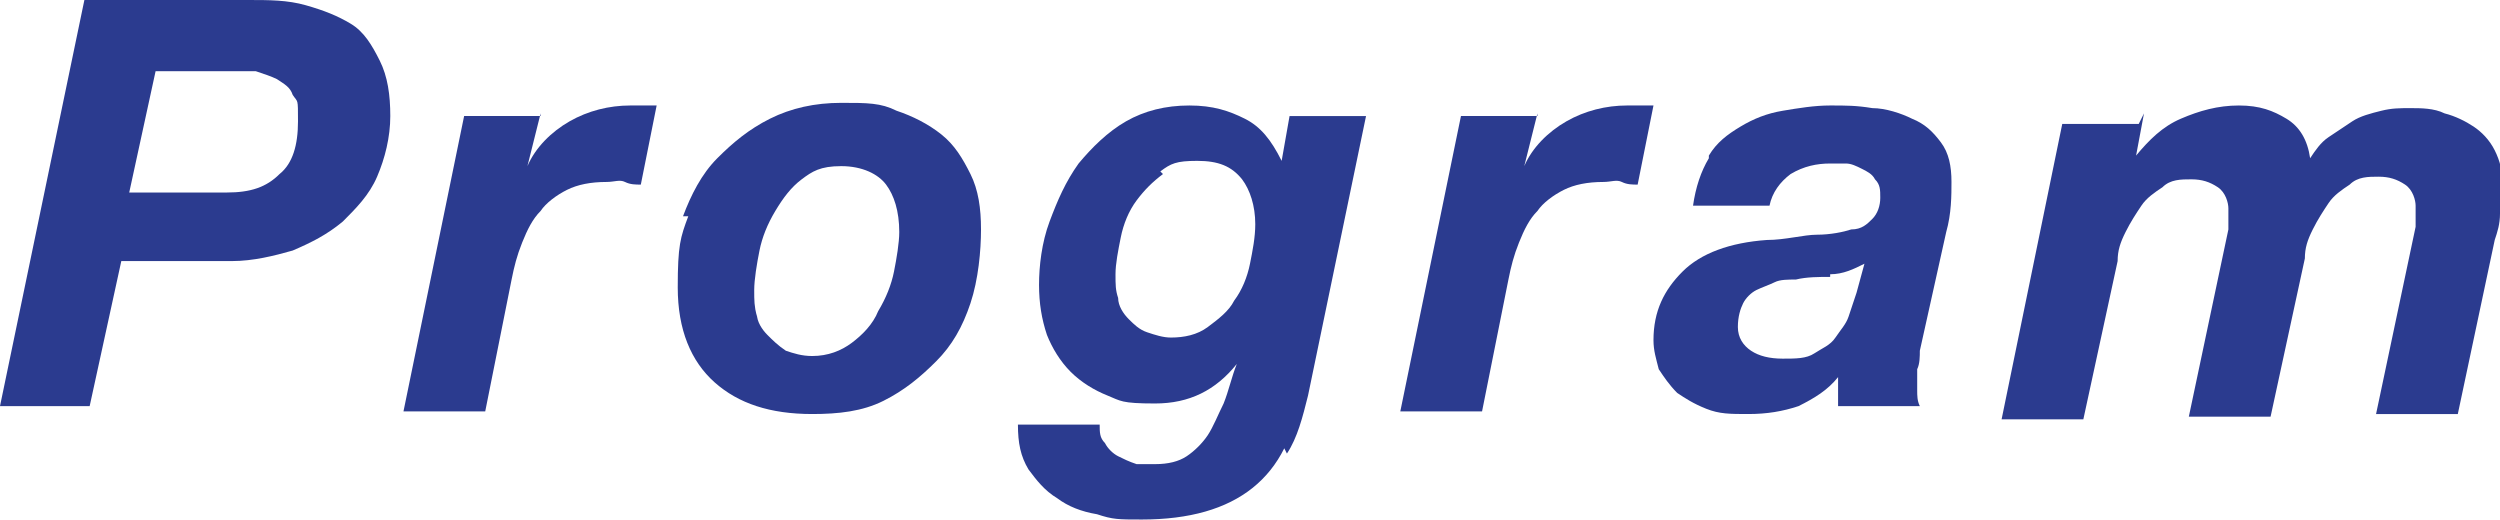 <?xml version="1.0" encoding="UTF-8"?>
<svg id="_レイヤー_1" data-name="レイヤー 1" xmlns="http://www.w3.org/2000/svg" viewBox="0 0 94.8 19.7">
  <defs>
    <style>
      .cls-1 {
        fill: #2b3b8f;
        stroke-width: 0px;
      }
    </style>
  </defs>
  <path class="cls-1" d="m9.4,0c.8,0,1.5,0,2.2.2.7.2,1.2.4,1.7.7s.8.8,1.1,1.4c.3.6.4,1.3.4,2.1s-.2,1.6-.5,2.3c-.3.7-.8,1.2-1.3,1.7-.6.5-1.2.8-1.9,1.1-.7.2-1.5.4-2.3.4h-4.2l-1.2,5.5H0L3.2,0h6.2Zm-.8,7.3c.9,0,1.5-.2,2-.7.5-.4.7-1.1.7-2s0-.7-.2-1c-.1-.3-.3-.4-.6-.6-.2-.1-.5-.2-.8-.3-.3,0-.6,0-.9,0h-2.9l-1,4.6h3.5Z"/>
  <path class="cls-1" d="m20.5,4.3l-.5,2h0c.3-.7.9-1.3,1.6-1.7.7-.4,1.5-.6,2.3-.6s.6,0,1,0l-.6,3c-.2,0-.4,0-.6-.1s-.4,0-.7,0c-.6,0-1.1.1-1.5.3-.4.2-.8.5-1,.8-.3.3-.5.7-.7,1.2s-.3.9-.4,1.4l-1,5h-3.1l2.3-11.2h2.9Z"/>
  <path class="cls-1" d="m25.9,8.2c.3-.8.7-1.6,1.3-2.2.6-.6,1.2-1.1,2-1.5.8-.4,1.7-.6,2.7-.6s1.5,0,2.1.3c.6.2,1.2.5,1.7.9.5.4.8.9,1.1,1.5.3.6.4,1.3.4,2.1s-.1,1.9-.4,2.8c-.3.9-.7,1.6-1.3,2.2-.6.6-1.2,1.1-2,1.5-.8.4-1.7.5-2.7.5-1.6,0-2.8-.4-3.7-1.2-.9-.8-1.4-2-1.4-3.6s.1-1.9.4-2.7Zm2.8,3.7c0,.3.2.6.4.8.2.2.4.4.7.6.3.1.6.2,1,.2.6,0,1.1-.2,1.5-.5.4-.3.8-.7,1-1.2.3-.5.5-1,.6-1.5.1-.5.2-1.1.2-1.5,0-.8-.2-1.4-.5-1.8-.3-.4-.9-.7-1.7-.7s-1.1.2-1.5.5c-.4.3-.7.7-1,1.2-.3.5-.5,1-.6,1.5-.1.5-.2,1.1-.2,1.5s0,.6.1,1Z"/>
  <path class="cls-1" d="m48.7,17c-.3.6-.7,1.1-1.2,1.5-.5.4-1.1.7-1.8.9-.7.2-1.5.3-2.4.3s-1.1,0-1.7-.2c-.6-.1-1.1-.3-1.5-.6-.5-.3-.8-.7-1.1-1.1-.3-.5-.4-1-.4-1.7h3.1c0,.3,0,.5.2.7.1.2.3.4.5.5.2.1.4.2.7.3.2,0,.5,0,.7,0,.5,0,.9-.1,1.2-.3.3-.2.6-.5.8-.8.2-.3.4-.8.6-1.2.2-.5.3-1,.5-1.5h0c-.8,1-1.8,1.5-3.1,1.5s-1.3-.1-1.8-.3c-.5-.2-1-.5-1.4-.9s-.7-.9-.9-1.4c-.2-.6-.3-1.2-.3-1.9s.1-1.6.4-2.4c.3-.8.6-1.5,1.1-2.2.5-.6,1.1-1.2,1.8-1.6.7-.4,1.5-.6,2.4-.6s1.5.2,2.1.5c.6.3,1,.8,1.4,1.6h0l.3-1.7h2.9l-2.2,10.6c-.2.8-.4,1.6-.8,2.2Zm-4.6-10.4c-.4.3-.7.6-1,1s-.5.9-.6,1.4c-.1.5-.2,1-.2,1.4s0,.6.1.9c0,.3.2.6.4.8.2.2.4.4.7.5.3.1.6.2.9.2.5,0,1-.1,1.4-.4.4-.3.8-.6,1-1,.3-.4.5-.9.6-1.4.1-.5.2-1,.2-1.5,0-.7-.2-1.3-.5-1.7-.4-.5-.9-.7-1.7-.7s-1,.1-1.4.4Z"/>
  <path class="cls-1" d="m58.3,4.3l-.5,2h0c.3-.7.9-1.3,1.6-1.7.7-.4,1.5-.6,2.3-.6s.6,0,1,0l-.6,3c-.2,0-.4,0-.6-.1s-.4,0-.7,0c-.6,0-1.1.1-1.5.3-.4.2-.8.5-1,.8-.3.3-.5.7-.7,1.2s-.3.9-.4,1.4l-1,5h-3.1l2.3-11.2h2.9Z"/>
  <path class="cls-1" d="m64.8,5.9c.3-.5.7-.8,1.2-1.1.5-.3,1-.5,1.6-.6.6-.1,1.2-.2,1.8-.2s1,0,1.6.1c.5,0,1.1.2,1.5.4.5.2.8.5,1.1.9.3.4.4.9.4,1.5,0,.5,0,1.2-.2,1.9l-1,4.5c0,.2,0,.5-.1.7,0,.3,0,.6,0,.8s0,.4.1.6h-3.1v-1.1c-.4.5-.9.8-1.5,1.1-.6.2-1.2.3-1.9.3s-1.1,0-1.6-.2c-.5-.2-.8-.4-1.1-.6-.3-.3-.5-.6-.7-.9-.1-.4-.2-.7-.2-1.1,0-1.1.4-1.9,1.1-2.6s1.8-1.1,3.2-1.2c.7,0,1.4-.2,1.9-.2.5,0,1-.1,1.3-.2.4,0,.6-.2.8-.4.2-.2.3-.5.3-.8s0-.5-.2-.7c-.1-.2-.3-.3-.5-.4-.2-.1-.4-.2-.6-.2-.2,0-.4,0-.6,0-.5,0-1,.1-1.5.4-.4.3-.7.7-.8,1.2h-2.9c.1-.7.3-1.3.6-1.8Zm4.6,4.6c-.4,0-.9,0-1.3.1-.3,0-.6,0-.8.1s-.5.2-.7.3c-.2.1-.4.3-.5.5-.1.2-.2.5-.2.9s.2.7.5.9c.3.2.7.3,1.2.3s.9,0,1.2-.2c.3-.2.6-.3.8-.6s.4-.5.5-.8.2-.6.3-.9l.3-1.1c-.4.2-.8.4-1.3.4Z"/>
  <path class="cls-1" d="m81.3,4.3l-.3,1.6h0c.5-.6,1-1.1,1.7-1.4s1.4-.5,2.2-.5,1.3.2,1.8.5.8.8.9,1.5c.2-.3.4-.6.7-.8s.6-.4.9-.6c.3-.2.7-.3,1.1-.4s.7-.1,1.1-.1.9,0,1.3.2c.4.1.8.3,1.1.5.3.2.6.5.8.9.2.4.3.8.3,1.3s0,.7-.1,1.1c0,.4-.1.7-.2,1l-1.4,6.6h-3.1l1.5-7.1c0-.3,0-.6,0-.8s-.1-.6-.4-.8c-.3-.2-.6-.3-1-.3s-.8,0-1.1.3c-.3.2-.6.4-.8.7s-.4.6-.6,1c-.2.4-.3.7-.3,1.1l-1.3,6h-3.1l1.5-7.1c0-.3,0-.6,0-.8s-.1-.6-.4-.8c-.3-.2-.6-.3-1-.3s-.8,0-1.1.3c-.3.2-.6.4-.8.7s-.4.6-.6,1-.3.7-.3,1.1l-1.3,6h-3.1l2.3-11.2h2.9Z"/>
</svg>